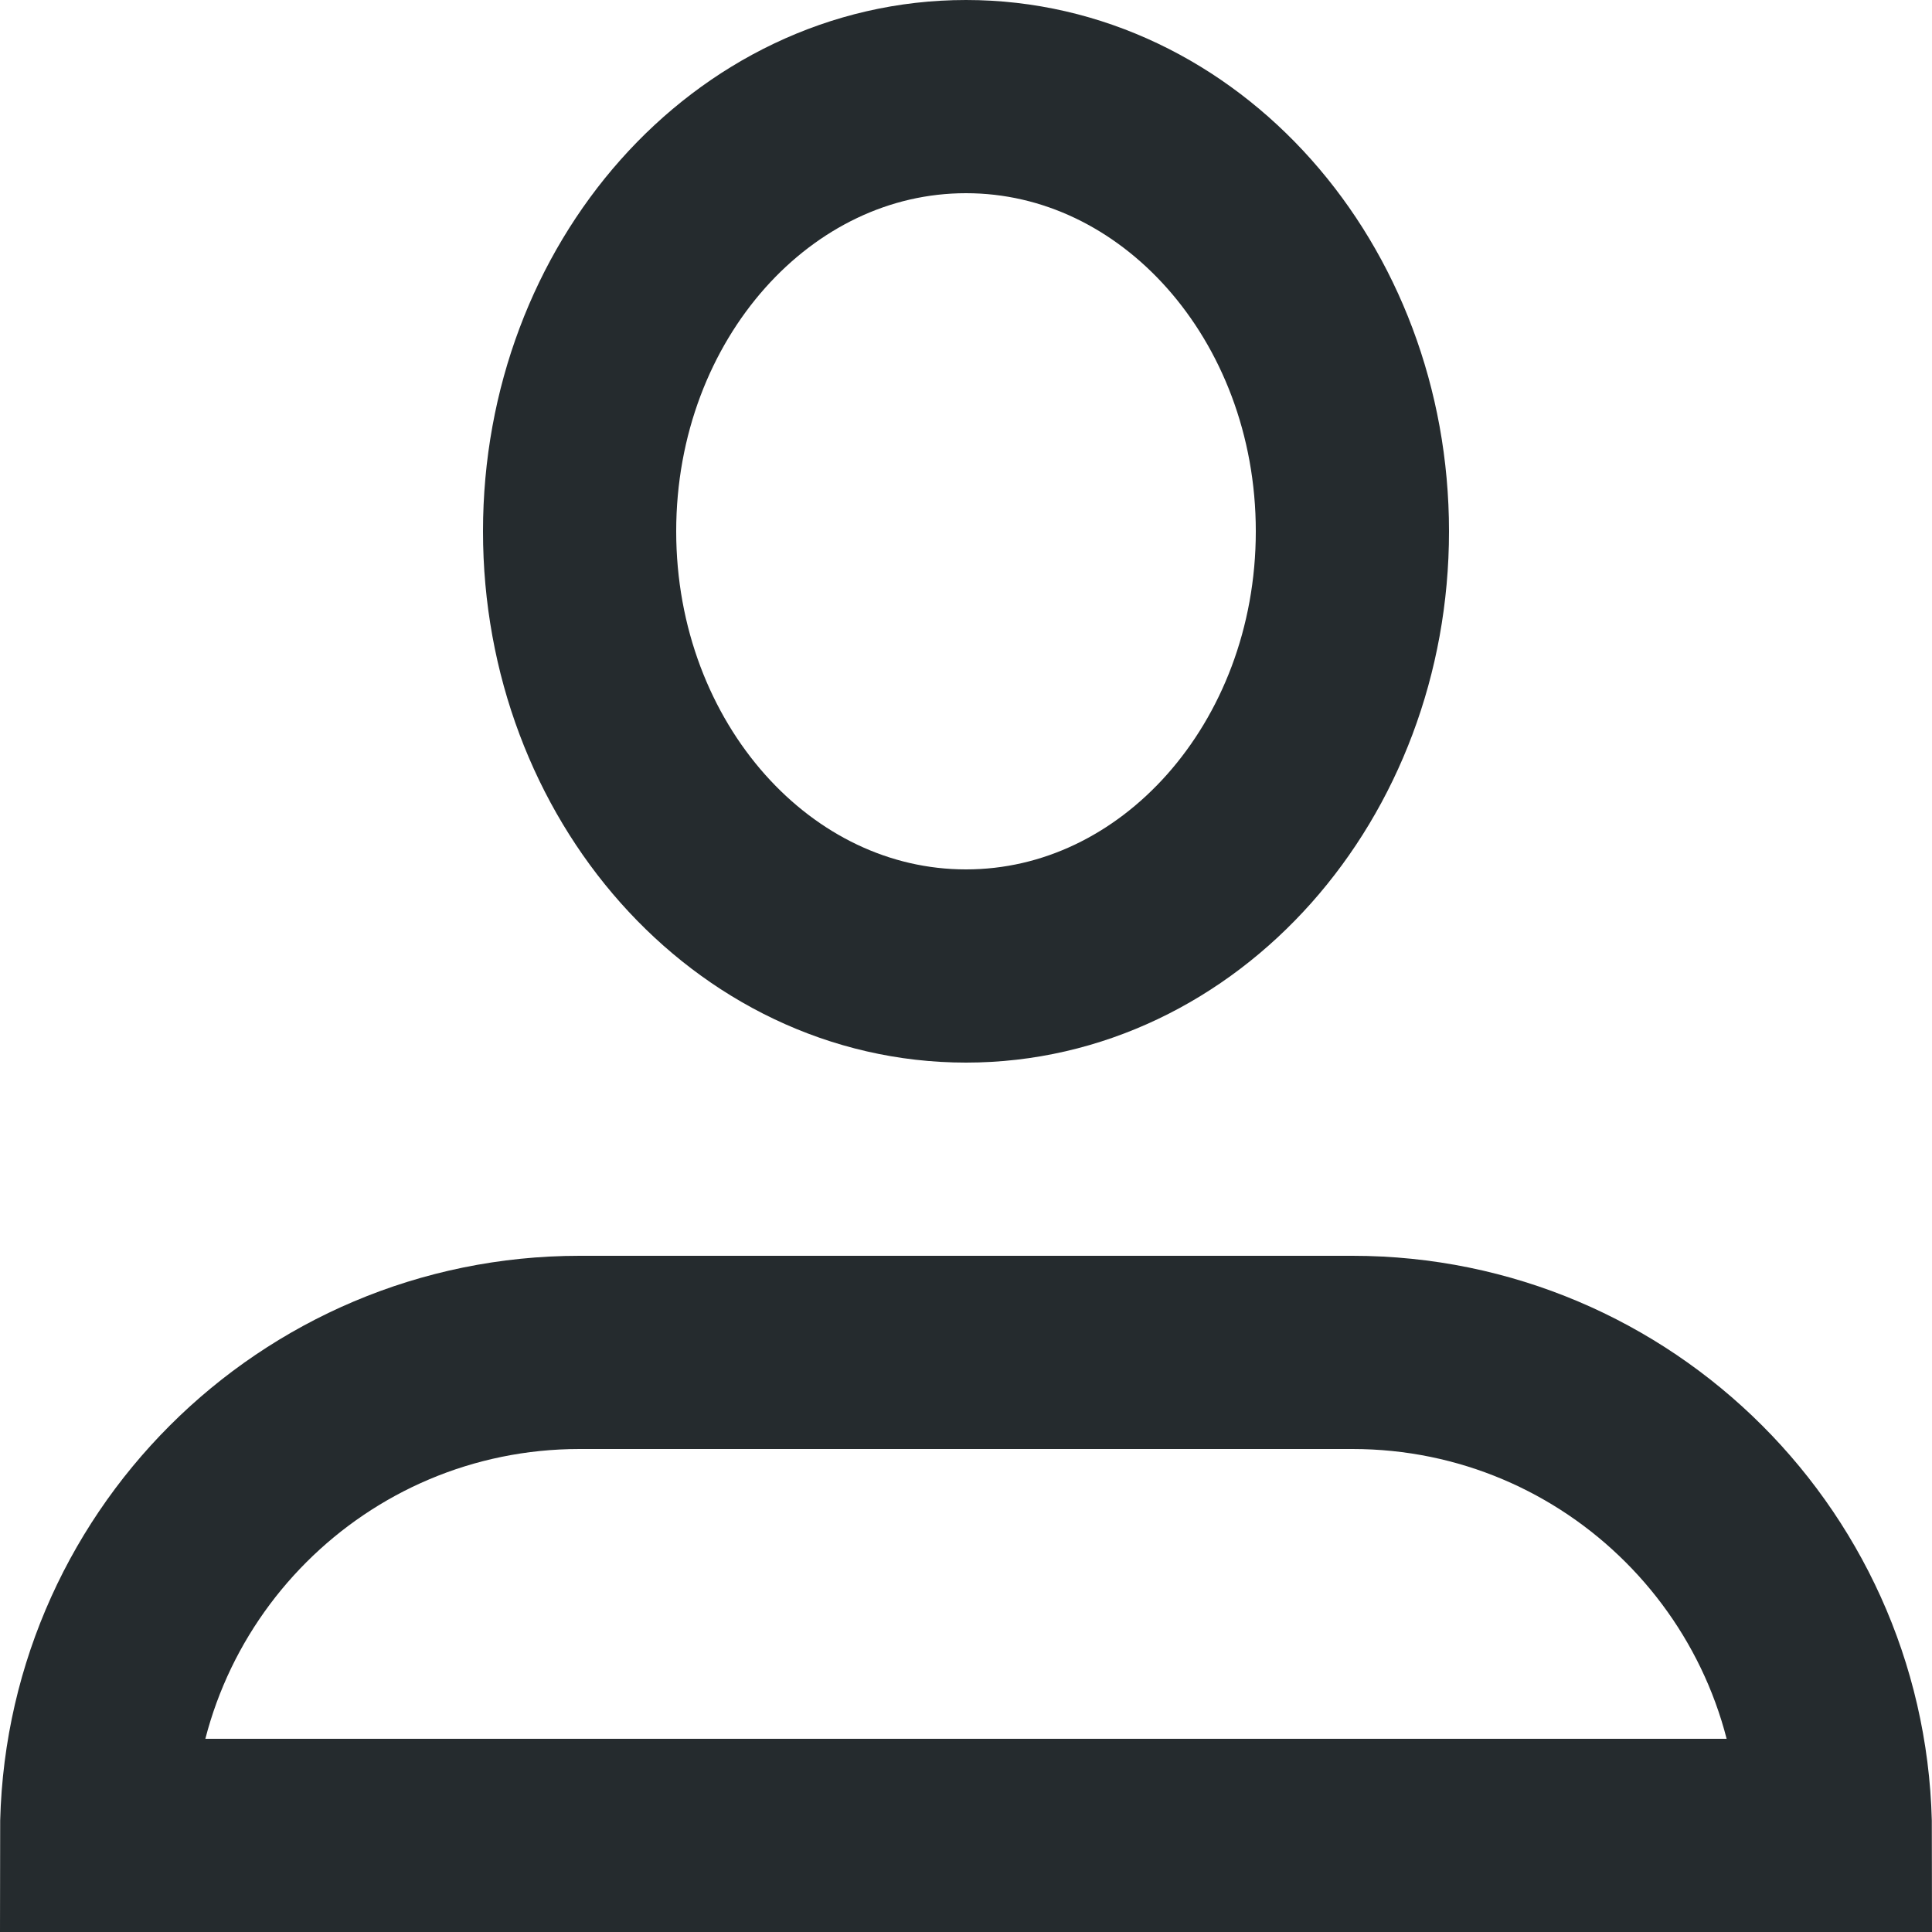 <svg width="20" height="20" viewBox="0 0 20 20" fill="none" xmlns="http://www.w3.org/2000/svg">
<path d="M14 5.5C14 7.985 12.209 10 10 10C7.791 10 6 7.985 6 5.5C6 3.015 7.791 1 10 1C12.209 1 14 3.015 14 5.5Z" stroke="#252B2E" stroke-width="2"/>
<path d="M1 19C1 16.239 3.239 14 6 14H14C16.761 14 19 16.239 19 19H1Z" stroke="#252B2E" stroke-width="2"/>
</svg>

